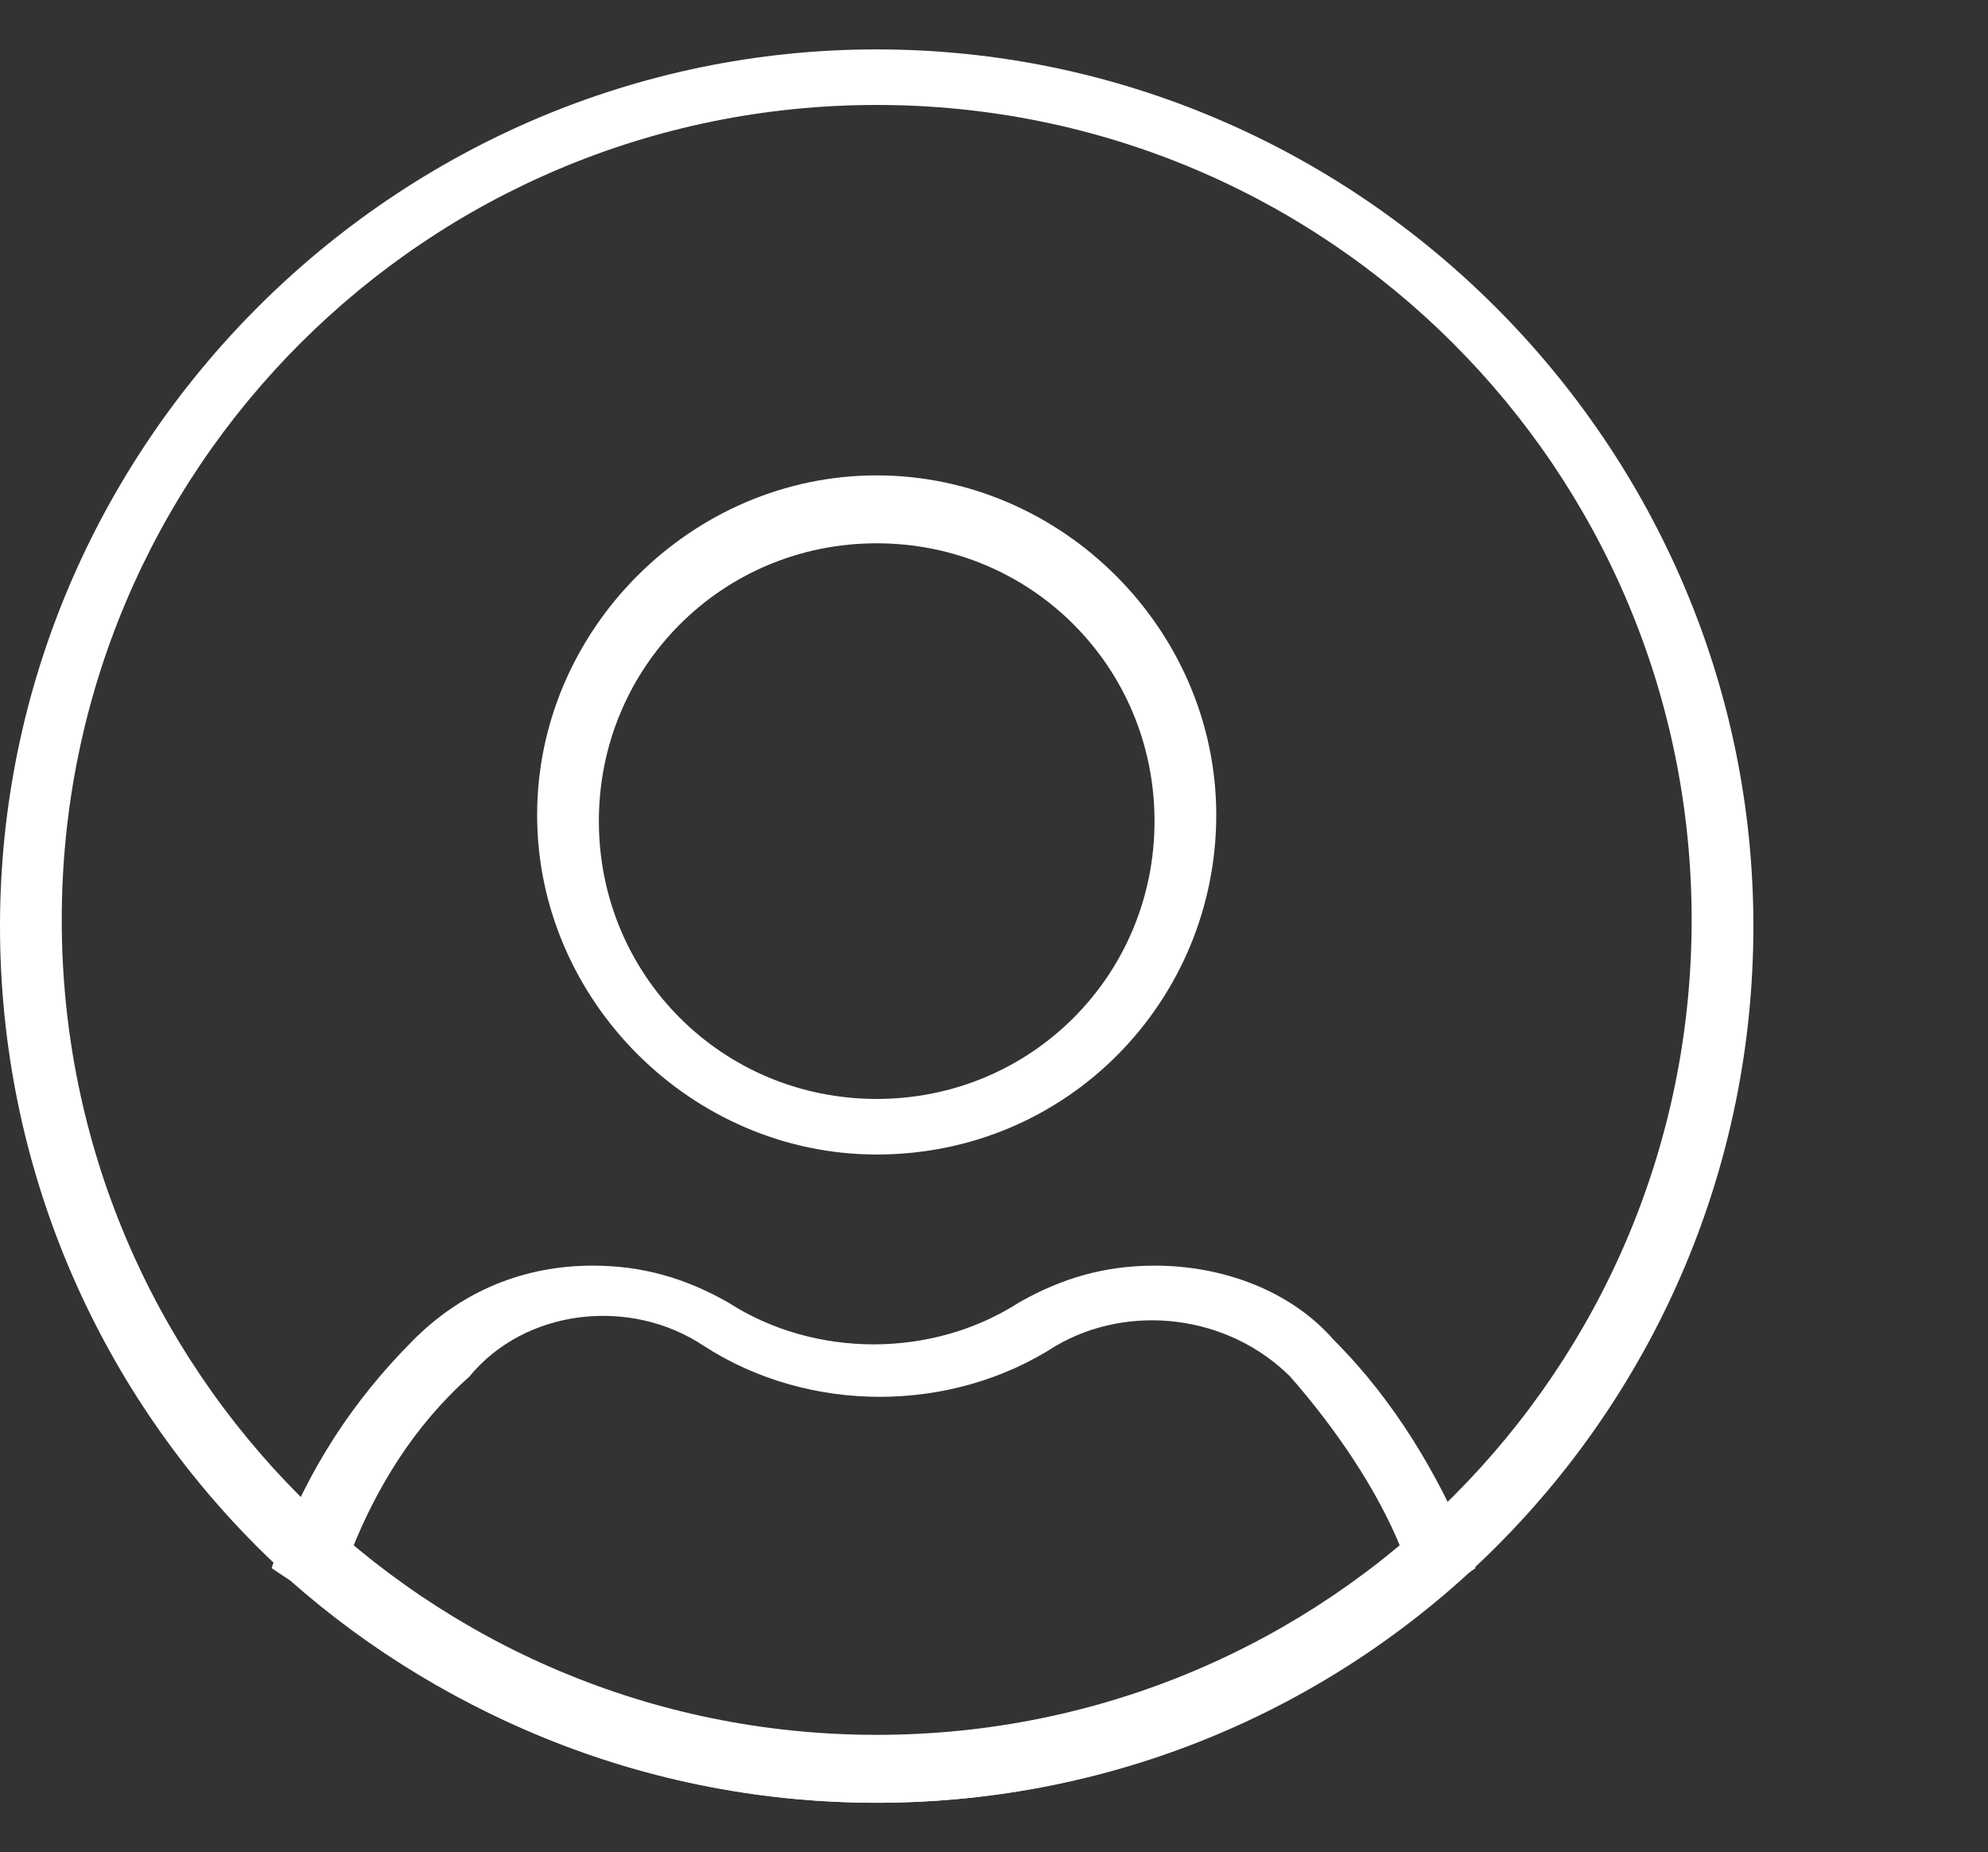 <?xml version="1.0" encoding="utf-8"?>
<!-- Generator: Adobe Illustrator 18.1.0, SVG Export Plug-In . SVG Version: 6.00 Build 0)  -->
<svg version="1.1" id="圖層_1" xmlns="http://www.w3.org/2000/svg" xmlns:xlink="http://www.w3.org/1999/xlink" x="0px" y="0px"
	 width="32.2px" height="30px" viewBox="-404 283.3 32.2 30" enable-background="new -404 283.3 32.2 30" xml:space="preserve">
<rect x="-404" y="283.3" width="32.2" height="30" fill="#333333" stroke="none"/>
<g>
	<g>
		<path fill="#FFFFFF" d="M-389.8,302c-3,0-5.5-2.5-5.5-5.5c0-3,2.5-5.5,5.5-5.5s5.5,2.5,5.5,5.5C-384.3,299.5-386.7,302-389.8,302z
			 M-389.8,292.1c-2.5,0-4.5,2-4.5,4.5c0,2.5,2,4.5,4.5,4.5c2.5,0,4.5-2,4.5-4.5C-385.3,294.1-387.3,292.1-389.8,292.1z"/>
	</g>
	<g>
		<path fill="#FFFFFF" d="M-389.8,312.5c-3.5,0-6.9-1.3-9.5-3.6l-0.3-0.2l0.1-0.3c0.5-1.3,1.2-2.4,2.2-3.4c0.8-0.8,1.8-1.2,2.9-1.2
			c0.8,0,1.5,0.2,2.2,0.6c1.4,0.9,3.3,0.9,4.7,0c0.7-0.4,1.4-0.6,2.2-0.6c1.1,0,2.2,0.4,2.9,1.2c1,1,1.7,2.2,2.2,3.4l0.1,0.3
			l-0.3,0.2C-382.9,311.2-386.3,312.5-389.8,312.5z M-398.3,308.4c2.4,2,5.4,3.1,8.5,3.1s6.2-1.1,8.5-3.1c-0.4-1-1.1-2-1.8-2.8
			c-1-1-2.6-1.2-3.8-0.5c-1.7,1.1-4,1.1-5.7,0c-1.2-0.8-2.9-0.6-3.8,0.5C-397.3,306.4-397.9,307.4-398.3,308.4z"/>
	</g>
	<g>
		<path fill="#FFFFFF" d="M-389.8,312.5c-7.9,0-14.2-6.4-14.2-14.2s6.4-14.2,14.2-14.2s14.2,6.4,14.2,14.2S-381.9,312.5-389.8,312.5
			z M-389.8,285c-7.3,0-13.2,5.9-13.2,13.2s5.9,13.2,13.2,13.2s13.2-5.9,13.2-13.2S-382.5,285-389.8,285z"/>
	</g>
</g>
</svg>

